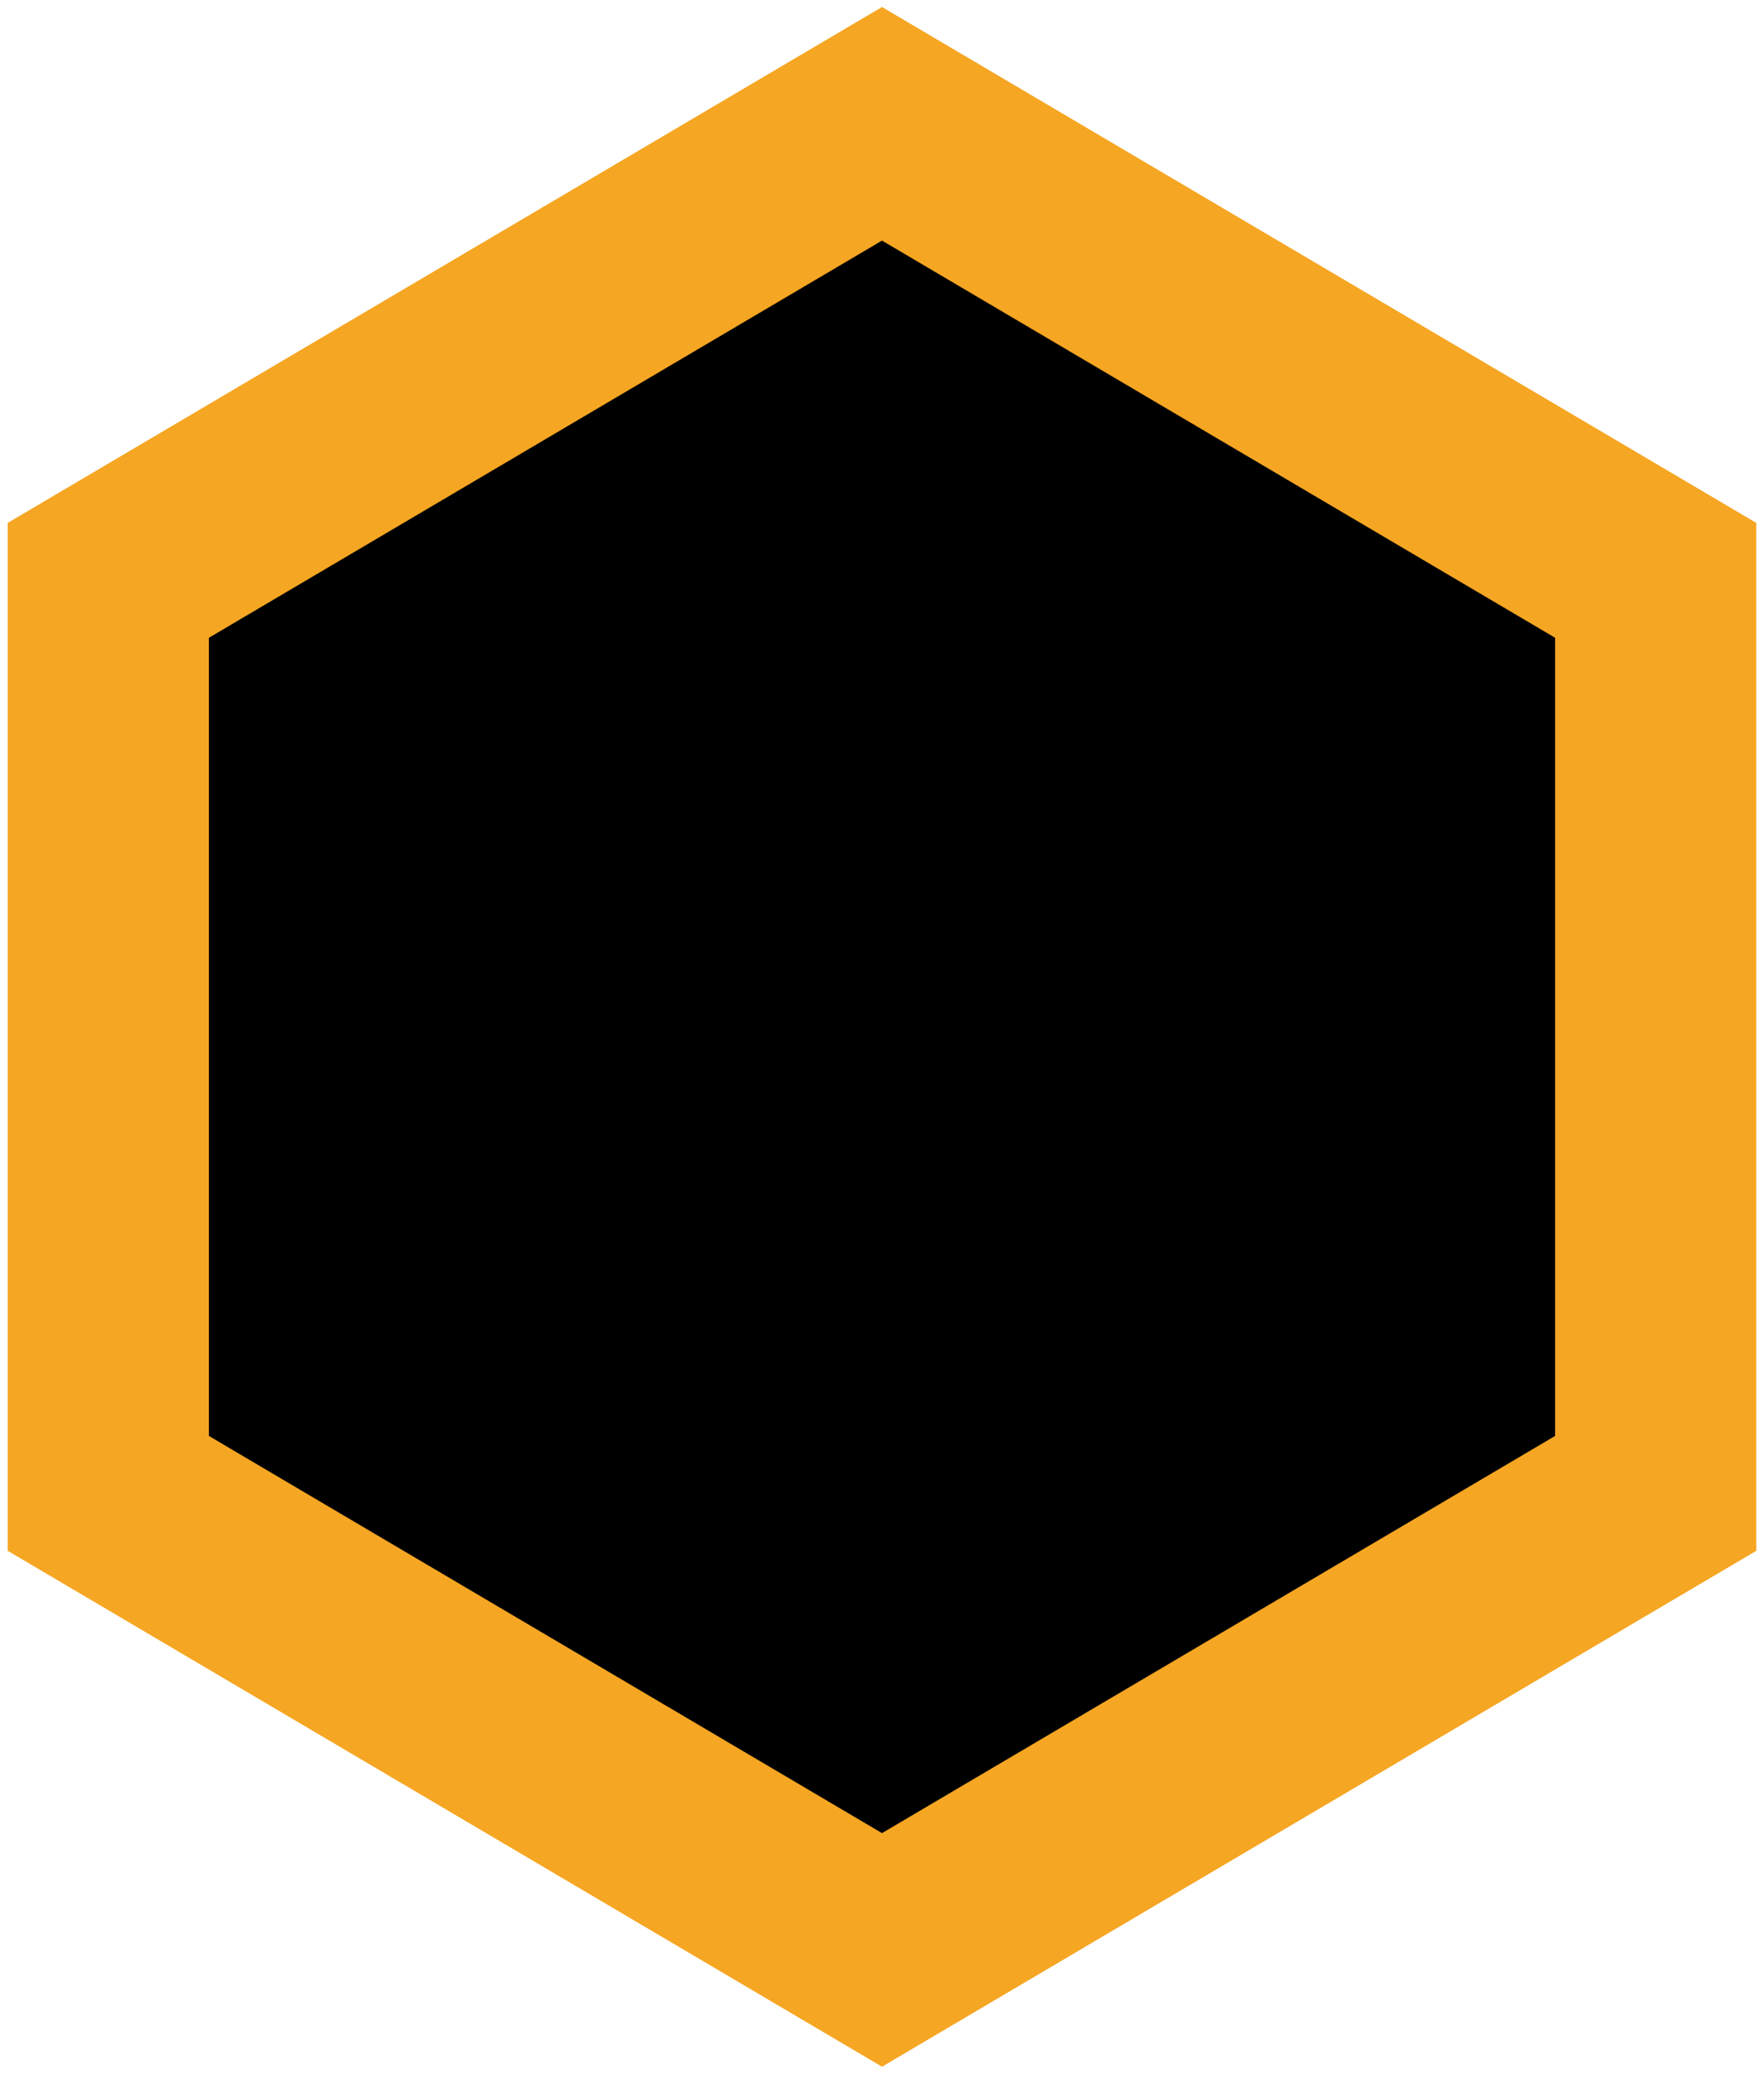<svg xmlns="http://www.w3.org/2000/svg" xmlns:xlink="http://www.w3.org/1999/xlink" width="114" height="134" viewBox="0 0 114 134">
    <defs>
        <path id="b" d="M422 88.5v-59L372 0l-50 29.5v59l50 29.5z"/>
        <filter id="a" width="117%" height="116.2%" x="-8.5%" y="-8.1%" filterUnits="objectBoundingBox">
            <feGaussianBlur in="SourceAlpha" result="shadowBlurInner1" stdDeviation="1.5"/>
            <feOffset dy="1" in="shadowBlurInner1" result="shadowOffsetInner1"/>
            <feComposite in="shadowOffsetInner1" in2="SourceAlpha" k2="-1" k3="1" operator="arithmetic" result="shadowInnerInner1"/>
            <feColorMatrix in="shadowInnerInner1" values="0 0 0 0 0 0 0 0 0 0 0 0 0 0 0 0 0 0 0.5 0"/>
        </filter>
    </defs>
    <g fill="none" fill-rule="evenodd" transform="translate(-315 8)">
        <use fill="#000" filter="url(#a)" xlink:href="#b"/>
        <use stroke="#F5A623" stroke-width="13" xlink:href="#b"/>
    </g>
</svg>
